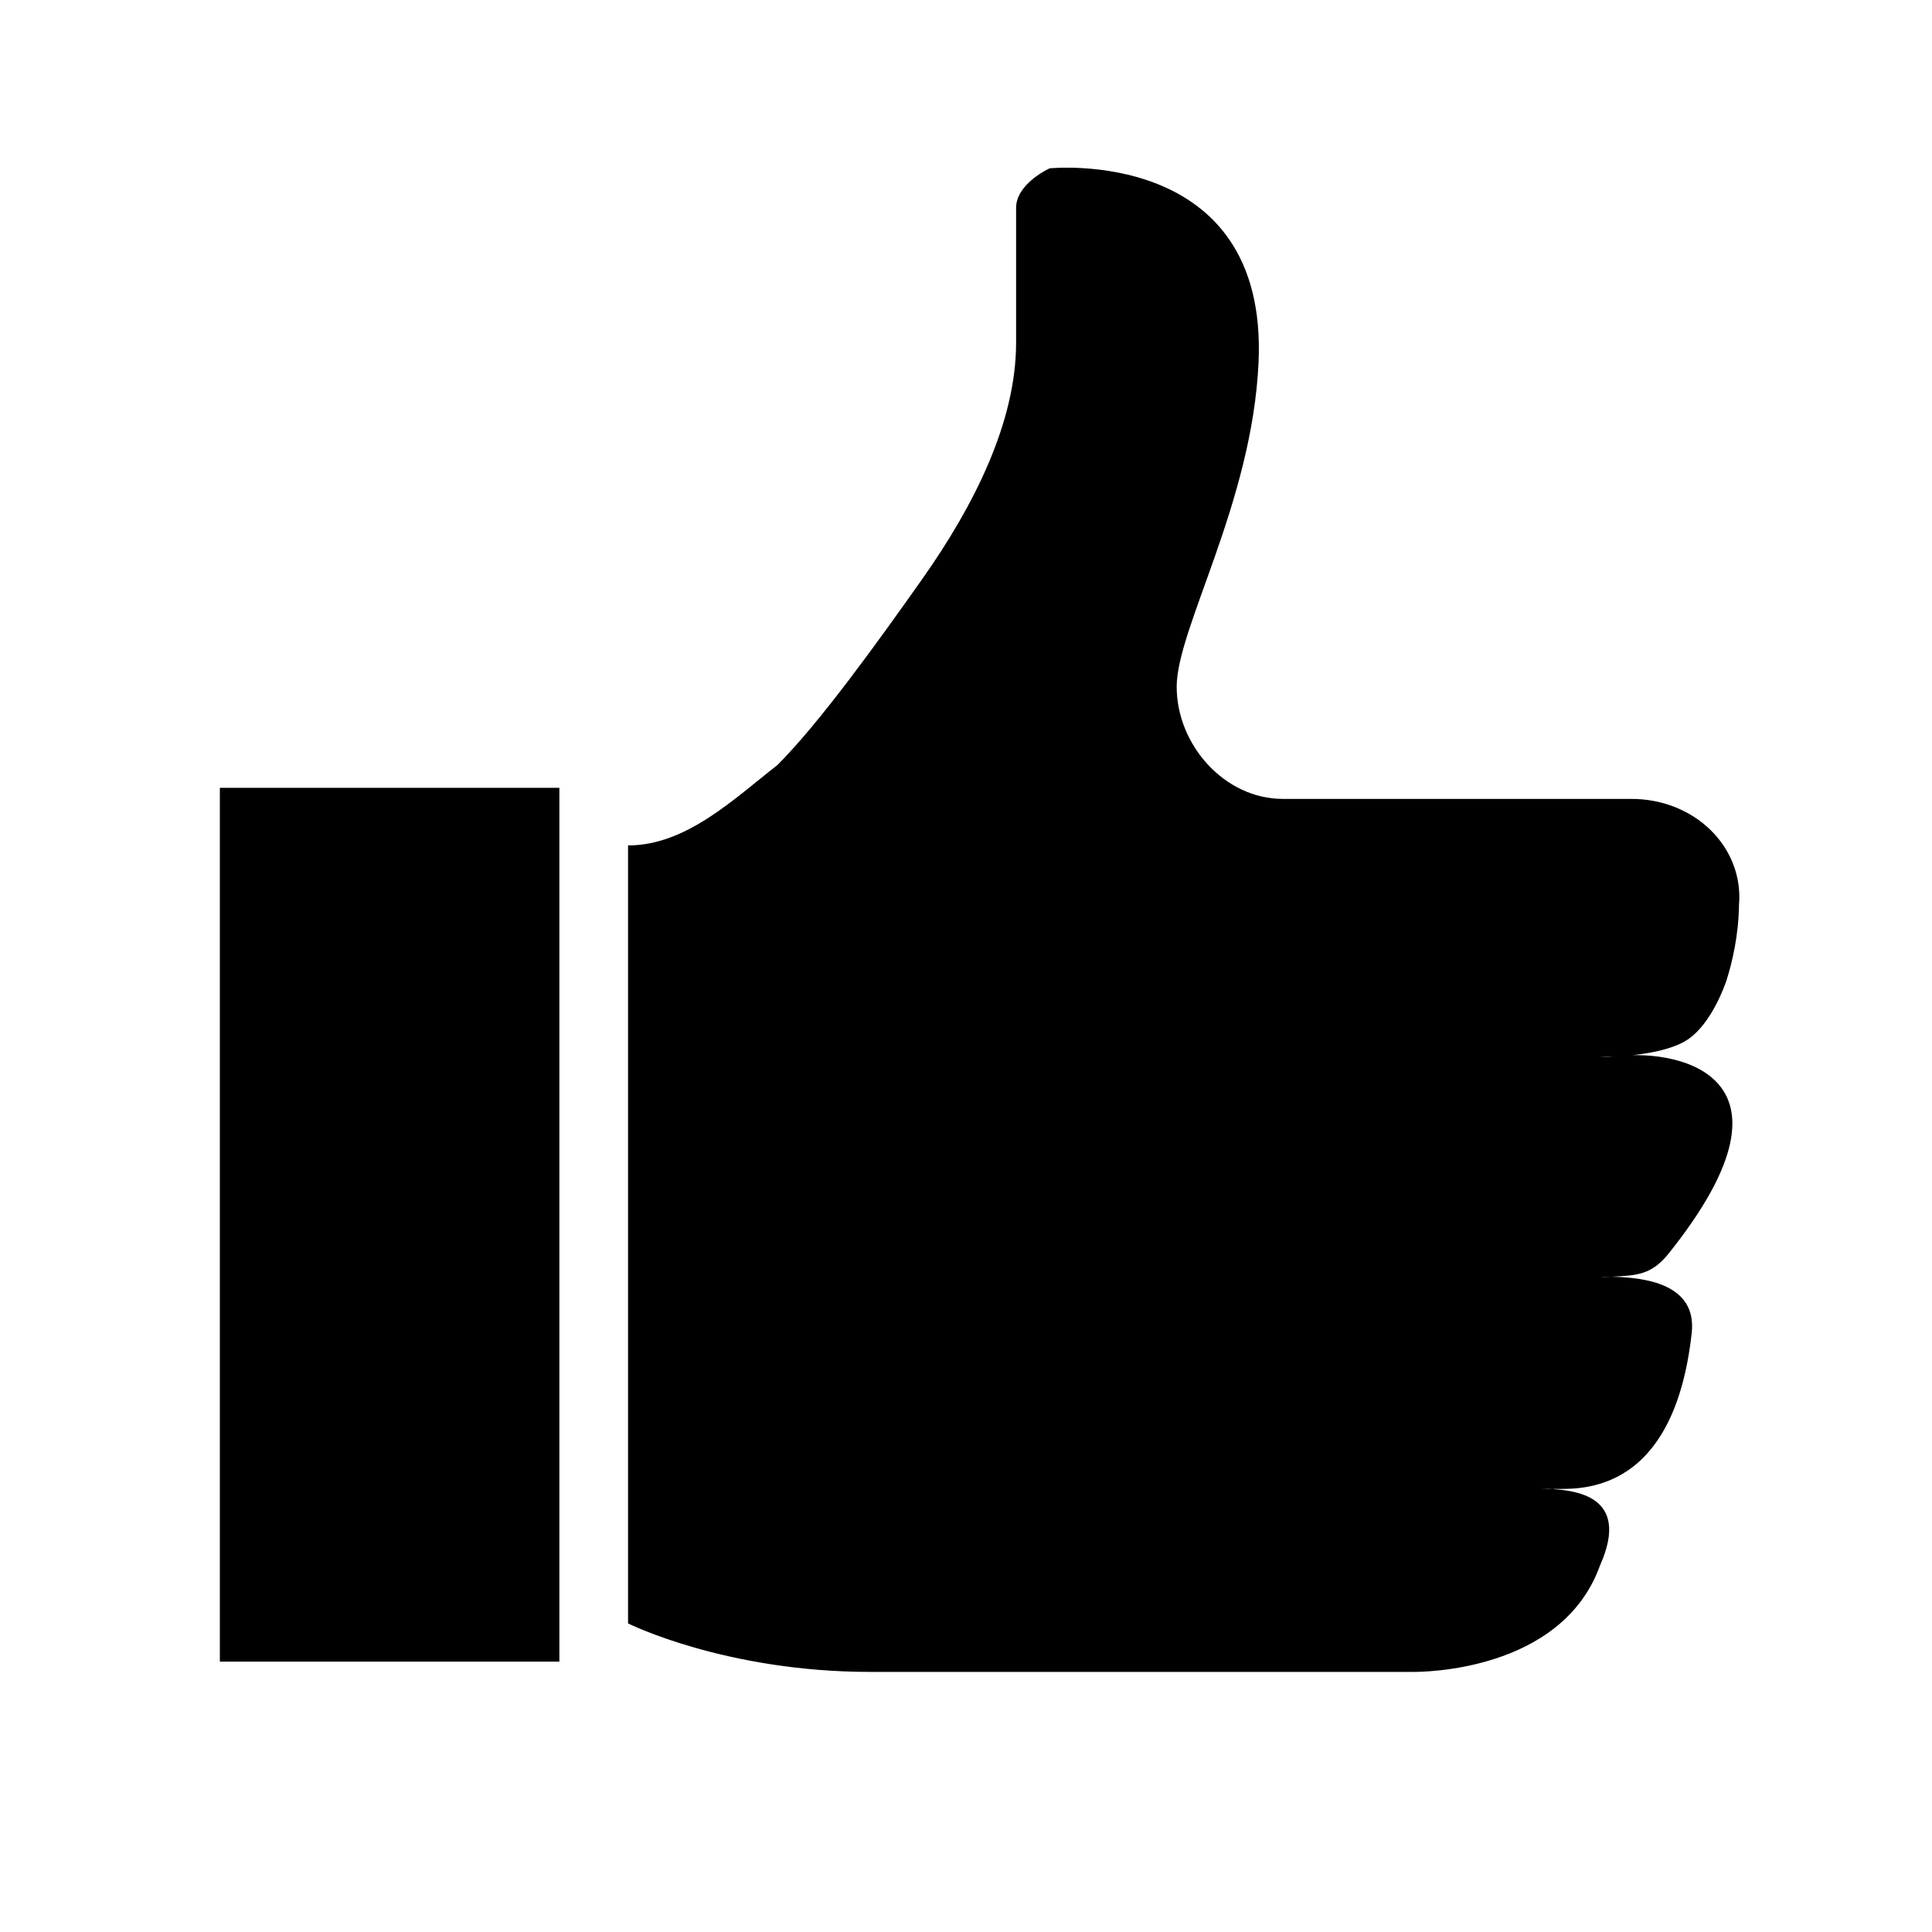<svg xmlns="http://www.w3.org/2000/svg" xmlns:xlink="http://www.w3.org/1999/xlink" version="1.1" x="0px" y="0px" viewBox="0 0 100 100" enable-background="new 0 0 100 100" xml:space="preserve"><g><path fill="#000000" d="M11.38,40.778v45.228h17.573V40.778H11.38z"></path></g><g><path fill="none" d="M89.225,56.574"></path><path fill="#000000" d="M83.417,66.083C82.696,66.123,82.685,66.067,83.417,66.083c1.3-0.071,2.057-0.081,2.958-1.208   c7.611-9.523,0.037-10.637-2.888-10.176c-0.862,0.046-0.884-0.022,0,0c1.255-0.066,2.979-0.277,3.902-0.915   c1.188-0.821,1.868-2.722,1.977-3.047c0.286-0.912,0.618-2.269,0.645-3.894c0.251-3.012-2.307-5.492-5.57-5.492H66.397   c-3.012,0-5.492-2.794-5.492-5.807c0-3.012,3.908-9.506,4.238-16.789C65.649,7.537,54.315,8.714,54.315,8.714l0.005,0.003   c0,0-1.727,0.786-1.727,2.041v6.981c0,4.076-2.142,8.388-4.864,12.241c-2.306,3.266-5.303,7.433-7.492,9.621   c-2.26,1.758-4.717,4.158-7.729,4.158v40.269c0,0,5.021,2.51,12.552,2.51h28.086c0.37,0,7.688,0.028,9.676-5.523   c1.637-3.683-1.451-3.854-2.48-3.946c-0.883,0.045-0.844-0.075,0,0c1-0.051,6.251,0.686,7.221-8.07   C87.85,66.406,85.039,66.12,83.417,66.083z"></path><path fill="#000000" d="M81.983,54.723c0,0,0.642,0.022,1.504-0.024C82.603,54.677,81.983,54.723,81.983,54.723z"></path><path fill="#000000" d="M82.171,66.113c0,0,0.525,0.01,1.246-0.03C82.685,66.067,82.171,66.113,82.171,66.113z"></path><path fill="#000000" d="M78.754,77.08c0,0,0.705,0.036,1.587-0.01C79.498,76.995,78.754,77.08,78.754,77.08z"></path></g></svg>